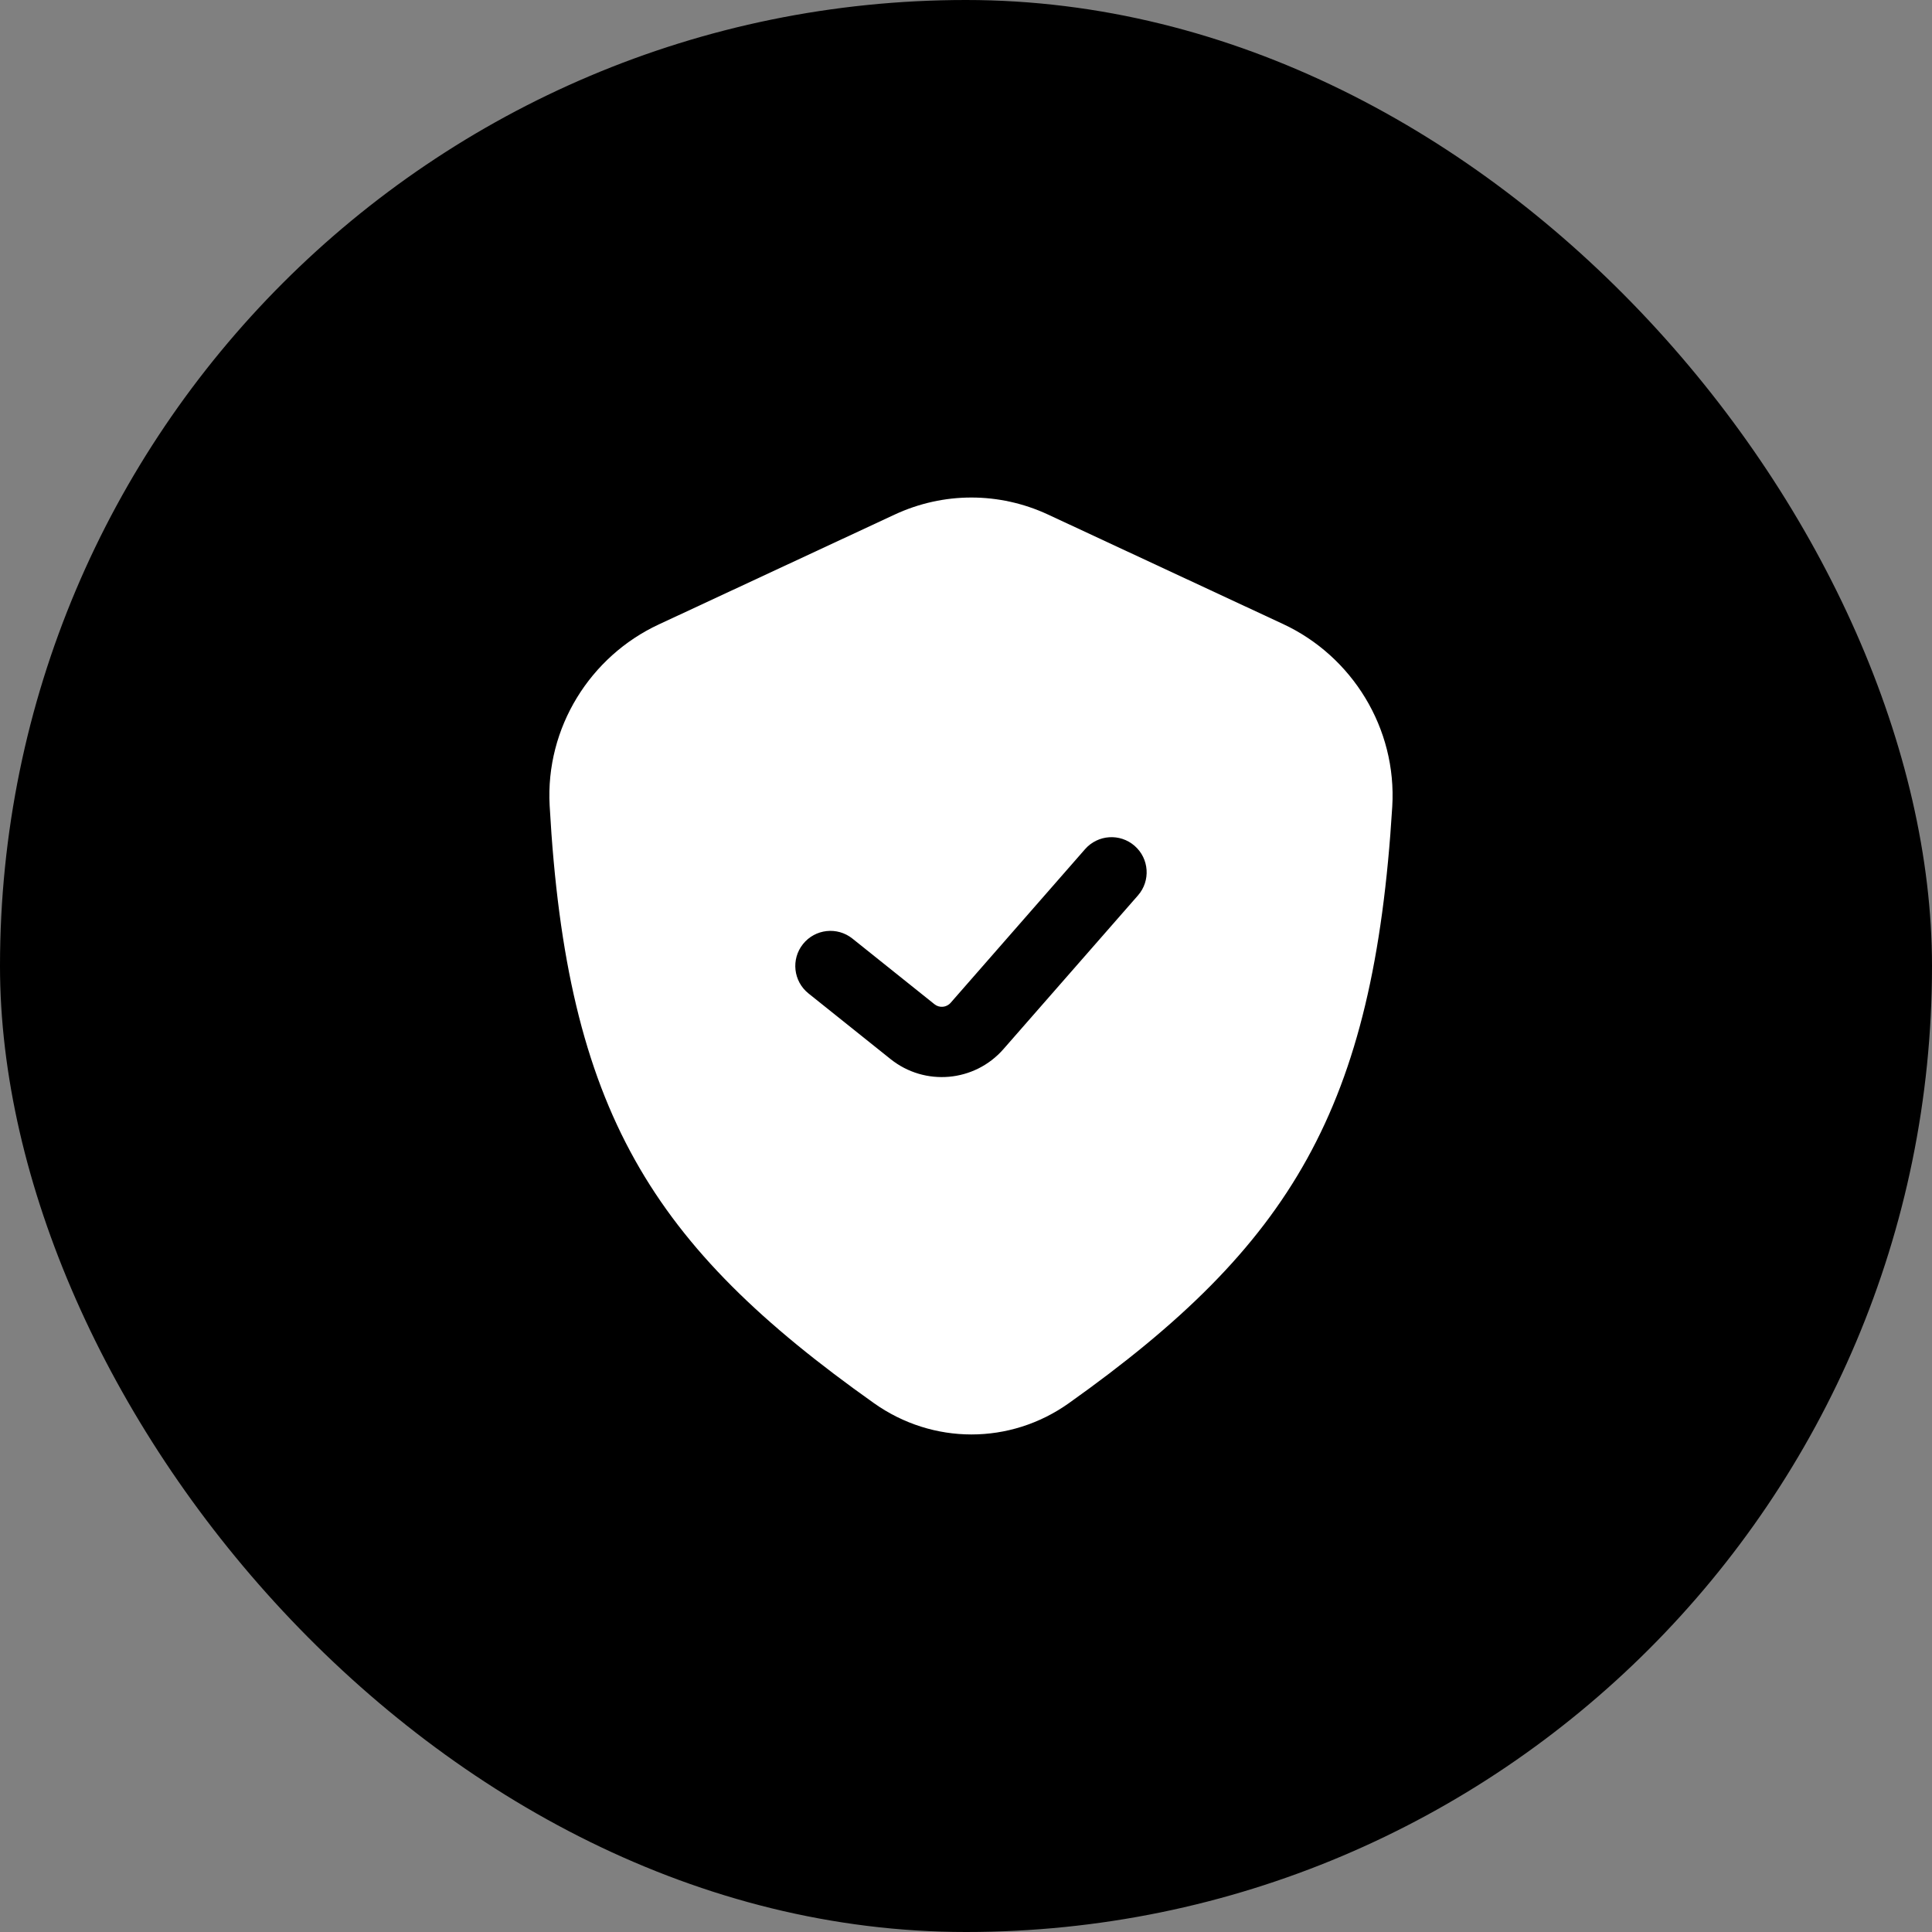 <svg width="40" height="40" viewBox="0 0 40 40" fill="none" xmlns="http://www.w3.org/2000/svg">
<rect x="0" y="0" width="40" height="40" fill="#808080" stroke="none"/>
<rect width="40" height="40" rx="20" fill="black"/>
<path fill-rule="evenodd" clip-rule="evenodd" d="M13.636 12.93L18.523 10.654C19.534 10.183 20.688 10.183 21.7 10.654L26.567 12.921C27.99 13.584 28.924 15.074 28.825 16.703C28.442 22.95 26.738 25.775 22.13 29.051C20.914 29.916 19.31 29.914 18.093 29.05C13.499 25.792 11.732 23.007 11.38 16.681C11.29 15.063 12.223 13.588 13.636 12.93ZM23.56 18.539C23.825 18.237 23.794 17.777 23.492 17.513C23.189 17.248 22.73 17.279 22.465 17.581L19.682 20.762C19.596 20.86 19.449 20.873 19.348 20.792L17.648 19.432C17.334 19.181 16.876 19.232 16.625 19.546C16.374 19.859 16.425 20.317 16.739 20.568L18.439 21.928C19.148 22.495 20.178 22.404 20.776 21.72L23.56 18.539Z" fill="white"/>
</svg>
